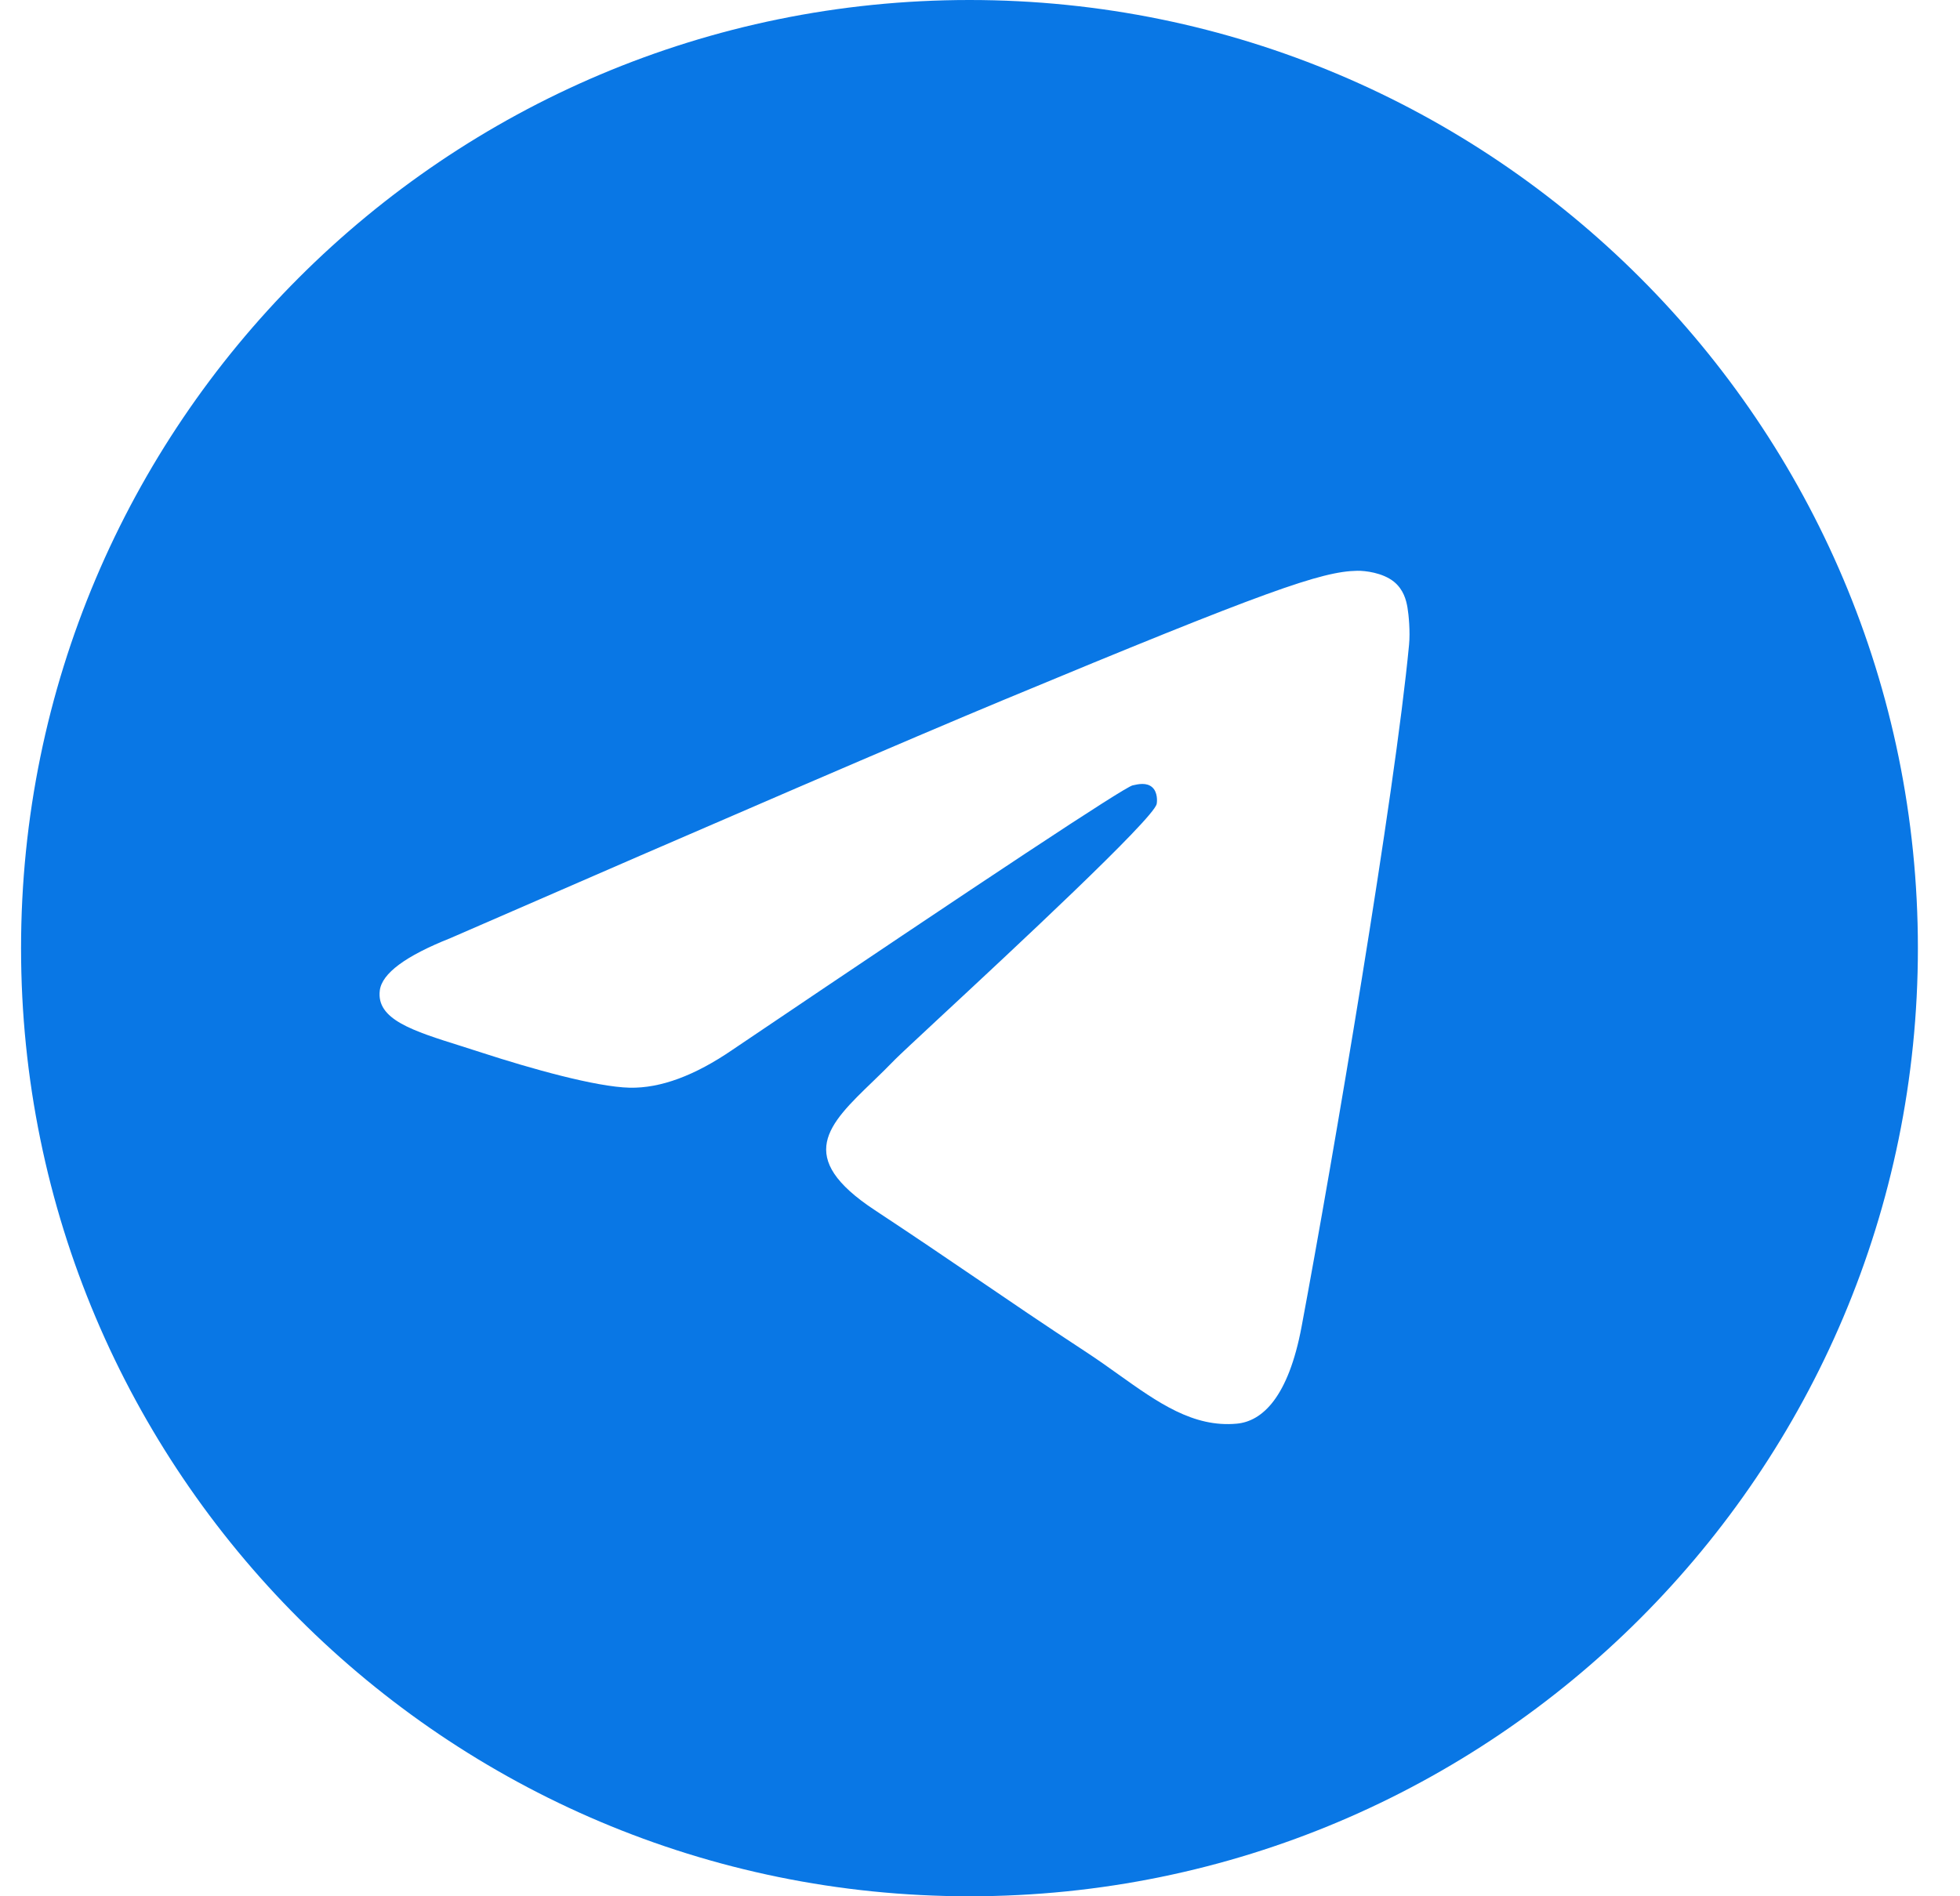 <svg width="31" height="30" viewBox="0 0 31 30" fill="none" xmlns="http://www.w3.org/2000/svg">
<path fill-rule="evenodd" clip-rule="evenodd" d="M30.334 15C30.334 23.284 23.618 30 15.334 30C7.049 30 0.333 23.284 0.333 15C0.333 6.716 7.049 0 15.334 0C23.618 0 30.334 6.716 30.334 15ZM15.871 11.074C14.412 11.681 11.496 12.937 7.123 14.842C6.413 15.124 6.041 15.4 6.007 15.67C5.95 16.127 6.522 16.307 7.3 16.551C7.406 16.585 7.516 16.619 7.628 16.656C8.394 16.905 9.425 17.196 9.96 17.208C10.446 17.218 10.988 17.018 11.587 16.607C15.672 13.849 17.782 12.455 17.914 12.425C18.007 12.403 18.137 12.377 18.224 12.455C18.312 12.533 18.303 12.68 18.294 12.72C18.238 12.961 15.994 15.048 14.832 16.127C14.47 16.464 14.214 16.703 14.161 16.757C14.043 16.879 13.924 16.995 13.809 17.106C13.097 17.792 12.563 18.306 13.838 19.146C14.45 19.55 14.941 19.883 15.43 20.216C15.964 20.58 16.496 20.943 17.186 21.395C17.361 21.51 17.529 21.629 17.692 21.746C18.314 22.189 18.872 22.587 19.562 22.523C19.962 22.486 20.377 22.11 20.587 20.985C21.084 18.329 22.061 12.573 22.286 10.201C22.306 9.993 22.281 9.727 22.261 9.611C22.241 9.494 22.199 9.328 22.048 9.204C21.868 9.059 21.59 9.028 21.466 9.03C20.902 9.04 20.037 9.341 15.871 11.074Z" fill="#0977E5"/>
</svg>
